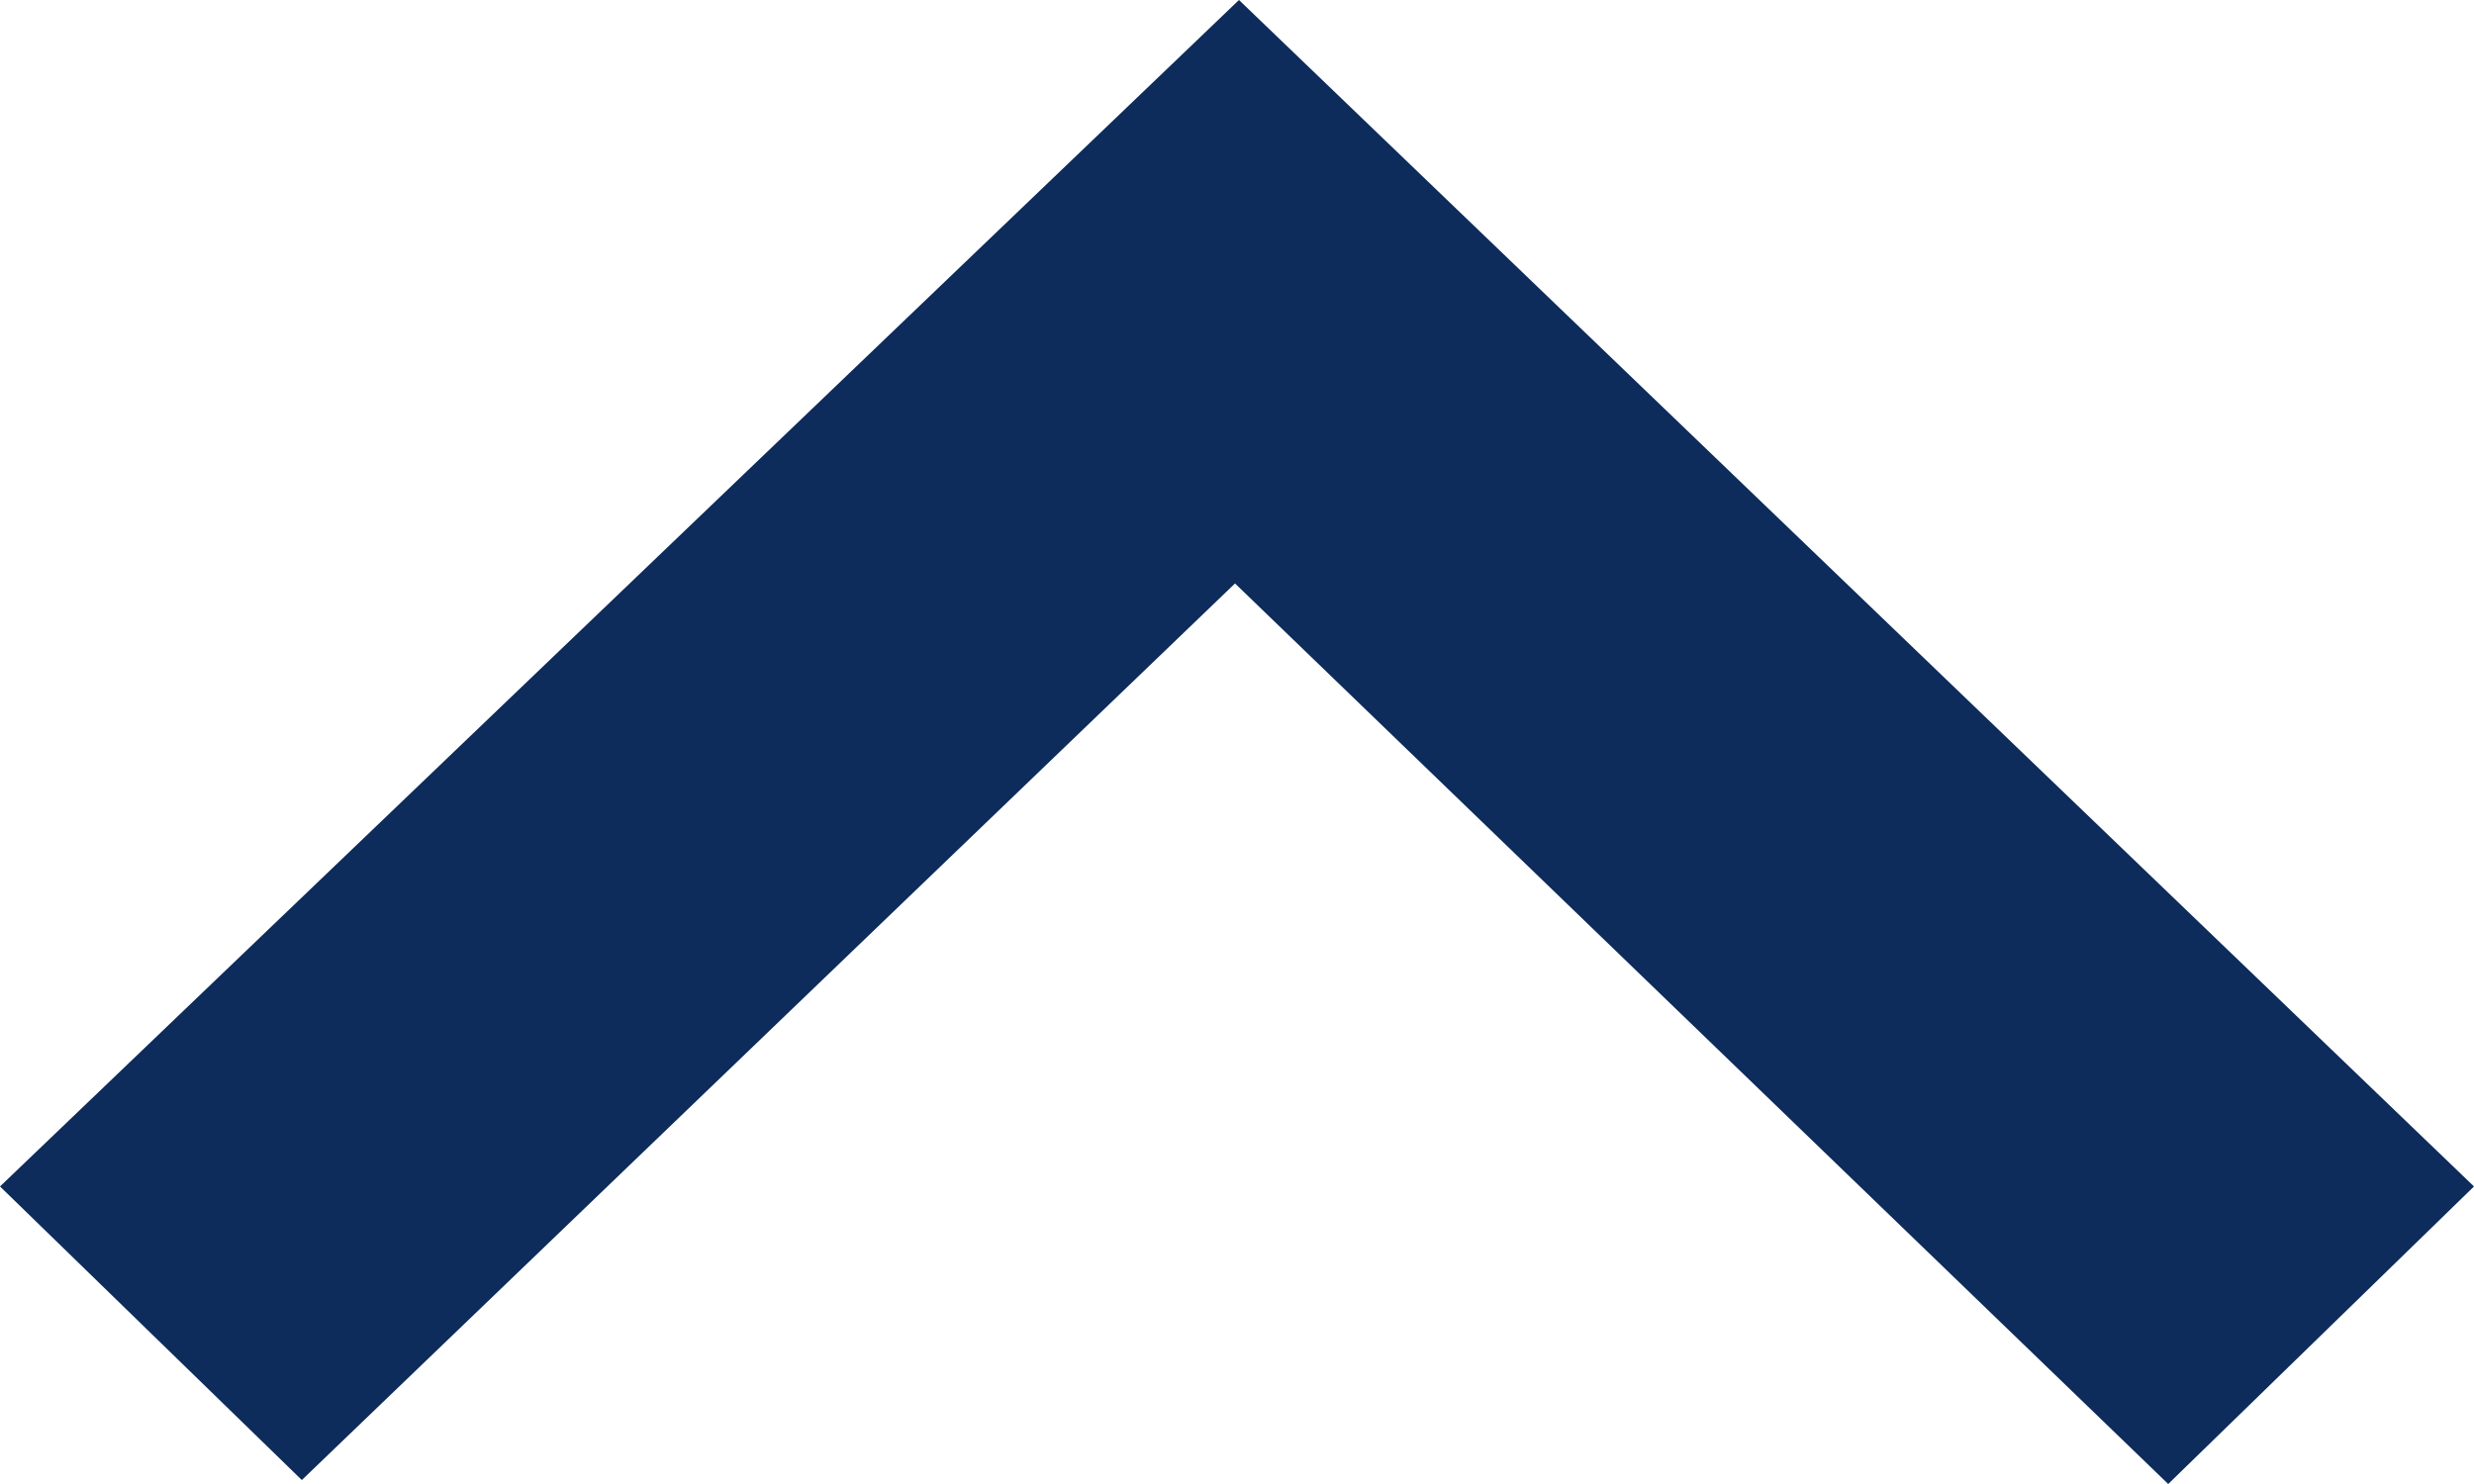 <?xml version="1.0" encoding="UTF-8"?>
<svg width="10px" height="6px" viewBox="0 0 10 6" version="1.1" xmlns="http://www.w3.org/2000/svg" xmlns:xlink="http://www.w3.org/1999/xlink">
    <!-- Generator: sketchtool 51.1 (57501) - http://www.bohemiancoding.com/sketch -->
    <title>FCC48F90-D0A0-481E-B86B-950774D979BA</title>
    <desc>Created with sketchtool.</desc>
    <defs></defs>
    <g id="Icons" stroke="none" stroke-width="1" fill="none" fill-rule="evenodd">
        <g id="Icons-From-All-Around" transform="translate(-1308, -178)" fill="#0D2B5B">
            <polygon id="&lt;-copy" transform="translate(1313, 181) rotate(-270) translate(-1313, -181) " points="1314.797 186 1315.984 184.78 1312.359 181.008 1316 177.236 1314.797 176 1310 180.992"></polygon>
        </g>
    </g>
</svg>